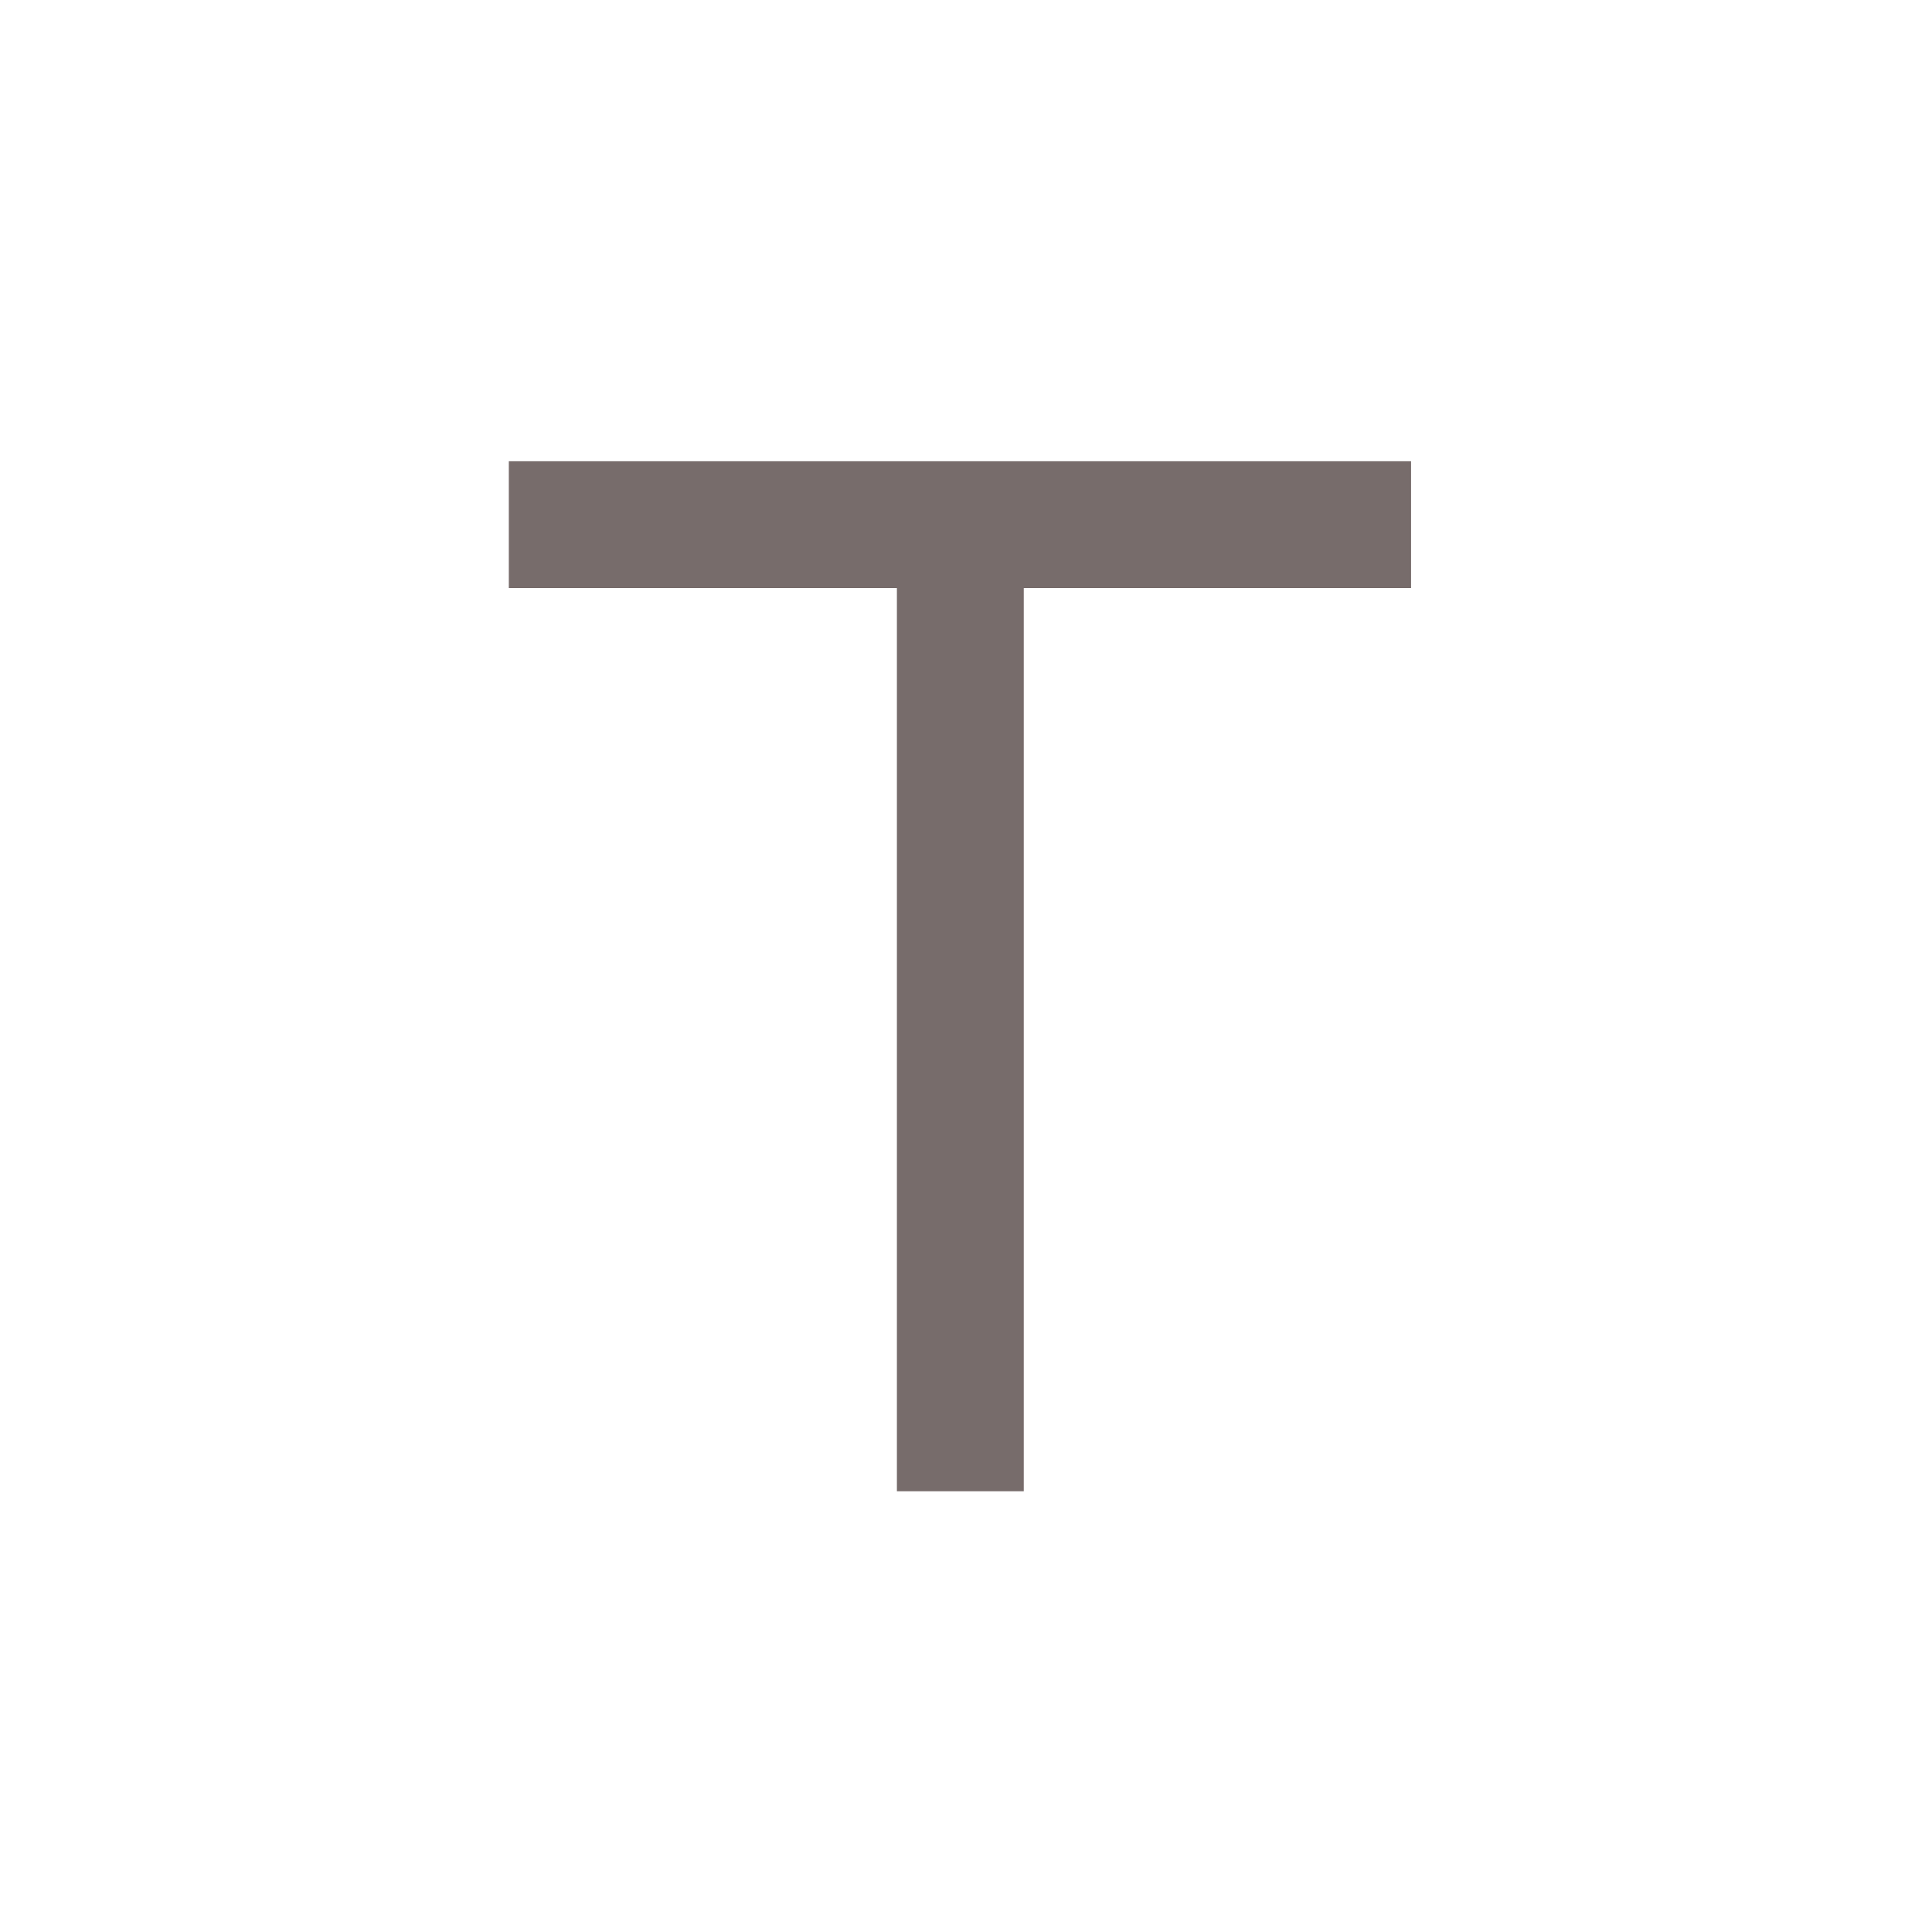 <?xml version="1.0" encoding="utf-8"?>
<!-- Generator: Adobe Illustrator 24.2.0, SVG Export Plug-In . SVG Version: 6.00 Build 0)  -->
<svg version="1.1" id="Réteg_1" xmlns="http://www.w3.org/2000/svg" xmlns:xlink="http://www.w3.org/1999/xlink" x="0px" y="0px"
	 viewBox="0 0 30 30" style="enable-background:new 0 0 30 30;" xml:space="preserve">
<style type="text/css">
	.st0{fill:#776C6B;}
</style>
<rect x="7.91" y="7.16" transform="matrix(-1 -5.778723e-11 5.778723e-11 -1 29.821 16.292)" class="st0" width="14.01" height="1.97"/>
<rect x="7.69" y="14.96" transform="matrix(-9.980834e-11 1 -1 -9.980834e-11 30.857 1.036)" class="st0" width="14.43" height="1.97"/>
</svg>

